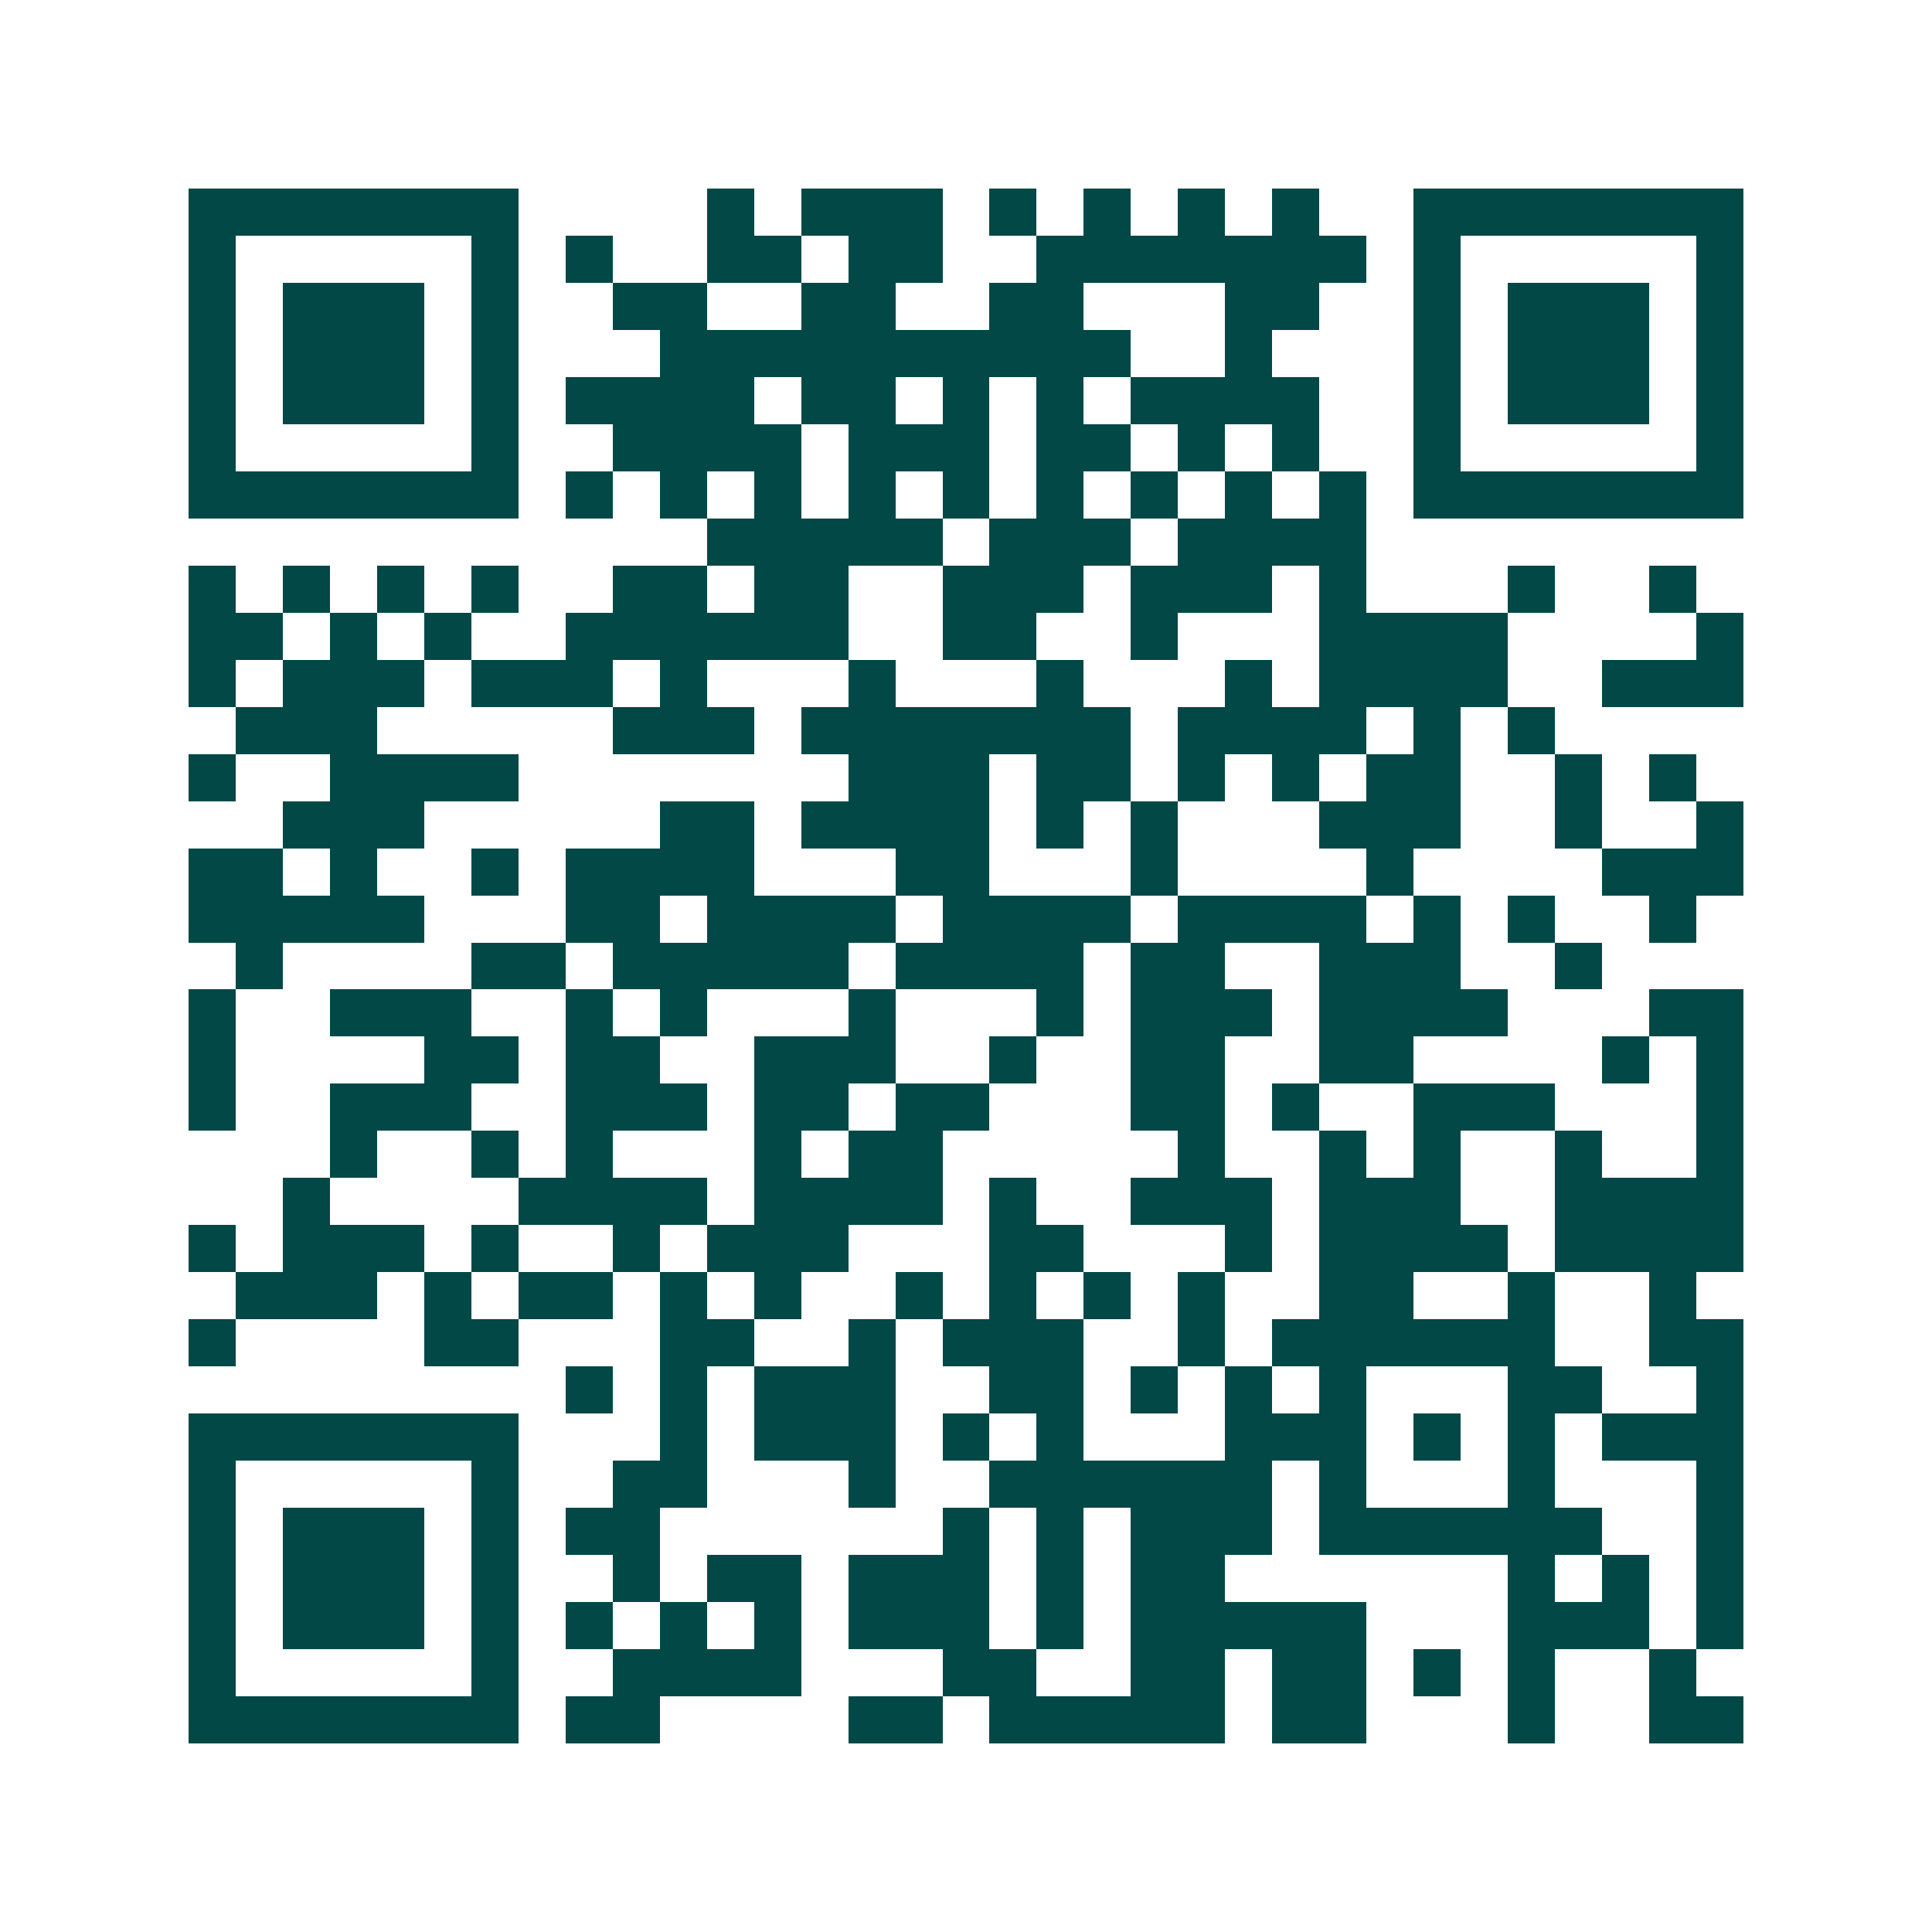 <svg xmlns="http://www.w3.org/2000/svg" width="200" height="200" viewBox="0 0 41 41" shape-rendering="crispEdges"><path fill="#ffffff" d="M0 0h41v41H0z"/><path stroke="#014847" d="M4 4.5h7m4 0h1m1 0h3m1 0h1m1 0h1m1 0h1m1 0h1m2 0h7M4 5.5h1m5 0h1m1 0h1m2 0h2m1 0h2m2 0h7m1 0h1m5 0h1M4 6.5h1m1 0h3m1 0h1m2 0h2m2 0h2m2 0h2m3 0h2m2 0h1m1 0h3m1 0h1M4 7.5h1m1 0h3m1 0h1m3 0h10m2 0h1m3 0h1m1 0h3m1 0h1M4 8.5h1m1 0h3m1 0h1m1 0h4m1 0h2m1 0h1m1 0h1m1 0h4m2 0h1m1 0h3m1 0h1M4 9.5h1m5 0h1m2 0h4m1 0h3m1 0h2m1 0h1m1 0h1m2 0h1m5 0h1M4 10.5h7m1 0h1m1 0h1m1 0h1m1 0h1m1 0h1m1 0h1m1 0h1m1 0h1m1 0h1m1 0h7M15 11.5h5m1 0h3m1 0h4M4 12.5h1m1 0h1m1 0h1m1 0h1m2 0h2m1 0h2m2 0h3m1 0h3m1 0h1m3 0h1m2 0h1M4 13.5h2m1 0h1m1 0h1m2 0h6m2 0h2m2 0h1m3 0h4m4 0h1M4 14.5h1m1 0h3m1 0h3m1 0h1m3 0h1m3 0h1m3 0h1m1 0h4m2 0h3M5 15.5h3m5 0h3m1 0h7m1 0h4m1 0h1m1 0h1M4 16.5h1m2 0h4m7 0h3m1 0h2m1 0h1m1 0h1m1 0h2m2 0h1m1 0h1M6 17.5h3m5 0h2m1 0h4m1 0h1m1 0h1m3 0h3m2 0h1m2 0h1M4 18.5h2m1 0h1m2 0h1m1 0h4m3 0h2m3 0h1m4 0h1m4 0h3M4 19.5h5m3 0h2m1 0h4m1 0h4m1 0h4m1 0h1m1 0h1m2 0h1M5 20.5h1m4 0h2m1 0h5m1 0h4m1 0h2m2 0h3m2 0h1M4 21.5h1m2 0h3m2 0h1m1 0h1m3 0h1m3 0h1m1 0h3m1 0h4m3 0h2M4 22.5h1m4 0h2m1 0h2m2 0h3m2 0h1m2 0h2m2 0h2m4 0h1m1 0h1M4 23.5h1m2 0h3m2 0h3m1 0h2m1 0h2m3 0h2m1 0h1m2 0h3m3 0h1M7 24.5h1m2 0h1m1 0h1m3 0h1m1 0h2m5 0h1m2 0h1m1 0h1m2 0h1m2 0h1M6 25.5h1m4 0h4m1 0h4m1 0h1m2 0h3m1 0h3m2 0h4M4 26.5h1m1 0h3m1 0h1m2 0h1m1 0h3m3 0h2m3 0h1m1 0h4m1 0h4M5 27.5h3m1 0h1m1 0h2m1 0h1m1 0h1m2 0h1m1 0h1m1 0h1m1 0h1m2 0h2m2 0h1m2 0h1M4 28.5h1m4 0h2m3 0h2m2 0h1m1 0h3m2 0h1m1 0h6m2 0h2M12 29.5h1m1 0h1m1 0h3m2 0h2m1 0h1m1 0h1m1 0h1m3 0h2m2 0h1M4 30.5h7m3 0h1m1 0h3m1 0h1m1 0h1m3 0h3m1 0h1m1 0h1m1 0h3M4 31.5h1m5 0h1m2 0h2m3 0h1m2 0h6m1 0h1m3 0h1m3 0h1M4 32.5h1m1 0h3m1 0h1m1 0h2m6 0h1m1 0h1m1 0h3m1 0h6m2 0h1M4 33.5h1m1 0h3m1 0h1m2 0h1m1 0h2m1 0h3m1 0h1m1 0h2m6 0h1m1 0h1m1 0h1M4 34.5h1m1 0h3m1 0h1m1 0h1m1 0h1m1 0h1m1 0h3m1 0h1m1 0h5m3 0h3m1 0h1M4 35.5h1m5 0h1m2 0h4m3 0h2m2 0h2m1 0h2m1 0h1m1 0h1m2 0h1M4 36.5h7m1 0h2m4 0h2m1 0h5m1 0h2m3 0h1m2 0h2"/></svg>
